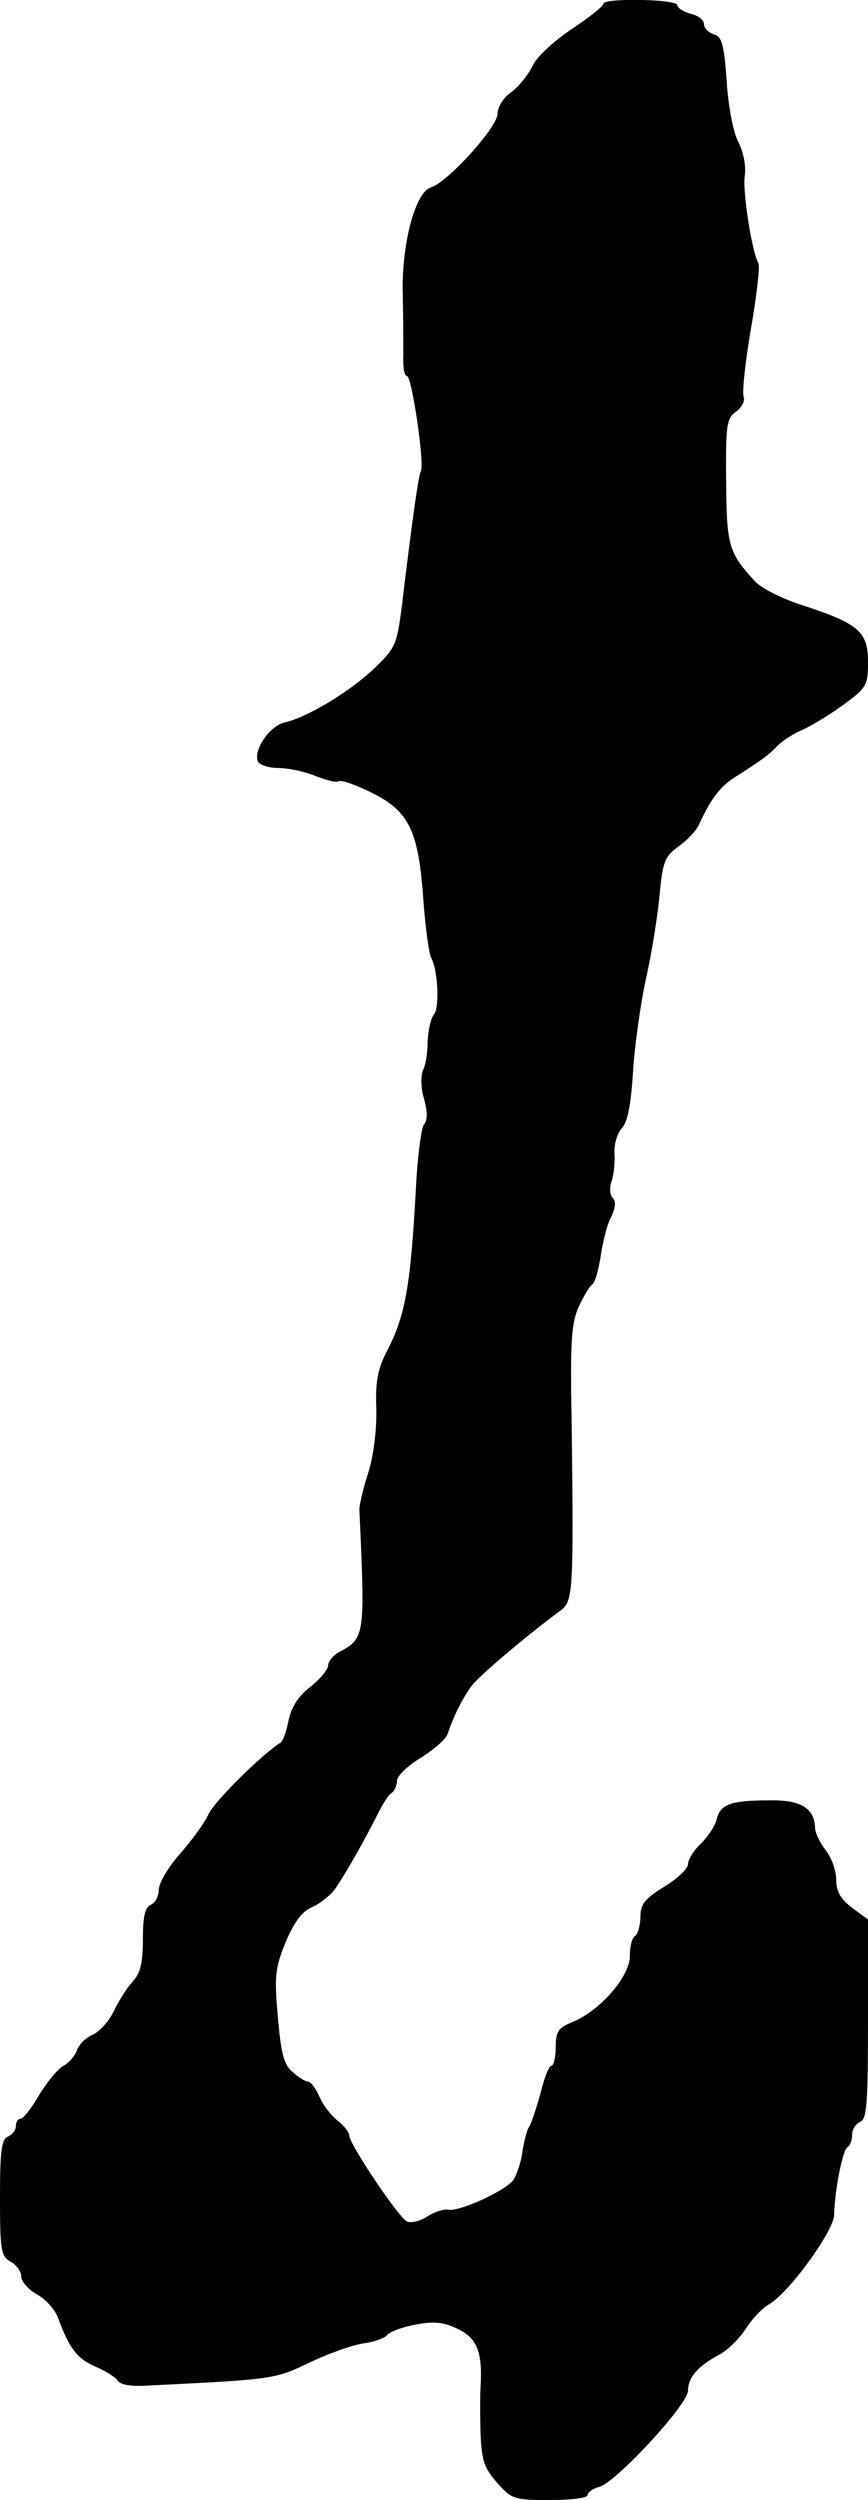 <?xml version="1.0" standalone="no"?>
<!DOCTYPE svg PUBLIC "-//W3C//DTD SVG 20010904//EN"
 "http://www.w3.org/TR/2001/REC-SVG-20010904/DTD/svg10.dtd">
<svg version="1.0" xmlns="http://www.w3.org/2000/svg"
 width="164pt" height="472pt" viewBox="0 0 164 472"
 preserveAspectRatio="xMidYMid meet">
<g transform="translate(0,472) scale(0.1,-0.1)"
fill="#000000" stroke="none">
<path d="M1140 4713 c0 -5 -27 -26 -60 -48 -33 -22 -67 -53 -74 -70 -8 -16
-26 -39 -40 -49 -15 -10 -26 -29 -26 -41 0 -25 -94 -129 -126 -139 -30 -9 -56
-110 -53 -204 1 -42 1 -94 1 -114 -1 -21 2 -38 7 -38 9 0 34 -168 26 -180 -4
-6 -16 -90 -35 -248 -10 -79 -12 -85 -53 -124 -46 -44 -126 -92 -169 -102 -28
-6 -59 -51 -51 -73 3 -7 20 -13 39 -13 19 0 51 -7 70 -15 20 -8 40 -13 44 -10
5 3 33 -7 63 -22 71 -35 88 -73 97 -204 4 -53 11 -102 15 -108 12 -21 16 -93
5 -106 -6 -7 -11 -30 -12 -51 0 -22 -4 -46 -9 -55 -4 -9 -4 -33 2 -53 7 -25 7
-41 0 -49 -5 -7 -12 -59 -15 -117 -10 -187 -20 -244 -55 -311 -17 -33 -22 -57
-20 -108 1 -40 -5 -88 -15 -121 -10 -30 -17 -62 -17 -70 11 -241 11 -243 -40
-270 -10 -6 -19 -17 -19 -24 0 -8 -15 -26 -34 -41 -23 -18 -36 -39 -41 -64 -4
-20 -10 -38 -15 -41 -36 -23 -124 -110 -136 -135 -7 -16 -32 -50 -54 -75 -22
-25 -40 -55 -40 -68 0 -12 -7 -25 -15 -28 -11 -5 -15 -22 -15 -65 0 -46 -5
-65 -20 -81 -10 -11 -26 -36 -35 -55 -9 -19 -27 -39 -41 -45 -13 -6 -26 -19
-29 -30 -4 -10 -15 -23 -25 -28 -11 -6 -31 -31 -46 -55 -14 -25 -30 -45 -35
-45 -5 0 -9 -6 -9 -14 0 -8 -7 -16 -15 -20 -12 -4 -15 -27 -15 -115 0 -100 2
-111 20 -121 11 -6 20 -18 20 -28 0 -9 14 -25 30 -34 17 -9 35 -30 40 -45 21
-57 36 -76 70 -91 19 -8 38 -20 42 -26 4 -8 25 -12 55 -10 244 12 242 12 311
45 36 17 82 33 101 35 20 3 38 10 42 15 4 6 27 15 53 20 36 7 54 5 81 -8 36
-17 47 -44 43 -108 -1 -16 -1 -57 0 -90 2 -50 7 -65 31 -92 27 -31 32 -33 100
-33 39 0 71 4 71 9 0 5 10 13 23 16 32 10 167 155 167 182 0 25 20 47 60 68
15 8 37 30 49 48 11 18 31 39 43 46 37 20 123 138 124 169 1 47 16 122 25 128
5 3 9 13 9 24 0 10 7 20 15 24 13 4 15 36 15 194 l0 188 -30 22 c-22 17 -30
31 -30 53 0 17 -9 42 -20 56 -11 14 -20 33 -20 42 -1 37 -27 53 -85 52 -74 0
-94 -7 -101 -36 -3 -13 -17 -33 -30 -46 -13 -12 -24 -30 -24 -38 0 -9 -20 -28
-45 -43 -37 -23 -45 -33 -45 -57 0 -16 -5 -33 -10 -36 -6 -3 -10 -21 -10 -38
0 -38 -55 -102 -107 -124 -28 -11 -33 -18 -33 -48 0 -19 -4 -35 -8 -35 -5 0
-14 -24 -21 -53 -8 -28 -17 -56 -21 -62 -4 -5 -10 -27 -13 -48 -3 -22 -12 -46
-18 -54 -18 -21 -100 -58 -121 -55 -9 2 -28 -4 -41 -13 -13 -8 -30 -13 -38 -9
-15 6 -109 146 -109 162 0 6 -10 19 -23 29 -12 10 -28 30 -34 46 -7 15 -16 27
-21 27 -5 0 -18 8 -29 18 -17 14 -22 35 -28 104 -7 78 -5 93 15 142 17 39 31
58 51 66 15 7 35 23 43 35 23 34 57 95 78 137 10 20 22 40 28 43 5 3 10 14 10
23 0 9 21 29 46 44 24 15 47 35 50 45 10 31 28 67 45 90 14 19 105 96 169 143
23 17 24 39 20 362 -3 148 0 182 14 212 9 19 20 38 25 41 5 3 12 27 16 54 4
26 12 60 20 74 8 17 9 29 3 35 -6 6 -7 20 -2 33 4 13 6 37 5 52 -1 16 5 37 14
47 11 12 17 44 21 106 3 49 14 127 24 174 11 47 22 118 26 158 6 65 10 75 36
94 16 11 34 30 39 42 22 47 38 69 65 87 55 35 67 44 83 61 9 9 30 23 47 30 16
7 51 28 77 47 45 33 47 37 47 82 0 56 -18 72 -123 106 -38 12 -78 32 -90 45
-51 55 -54 68 -55 190 -1 106 1 119 19 131 11 8 17 21 14 28 -3 8 3 66 14 129
11 63 17 118 14 123 -12 20 -30 134 -26 164 3 19 -2 45 -12 65 -10 19 -19 68
-22 115 -5 69 -9 84 -24 88 -11 4 -19 12 -19 20 0 7 -11 16 -25 19 -14 4 -25
11 -25 16 0 12 -140 14 -140 3z"/>
</g>
</svg>
